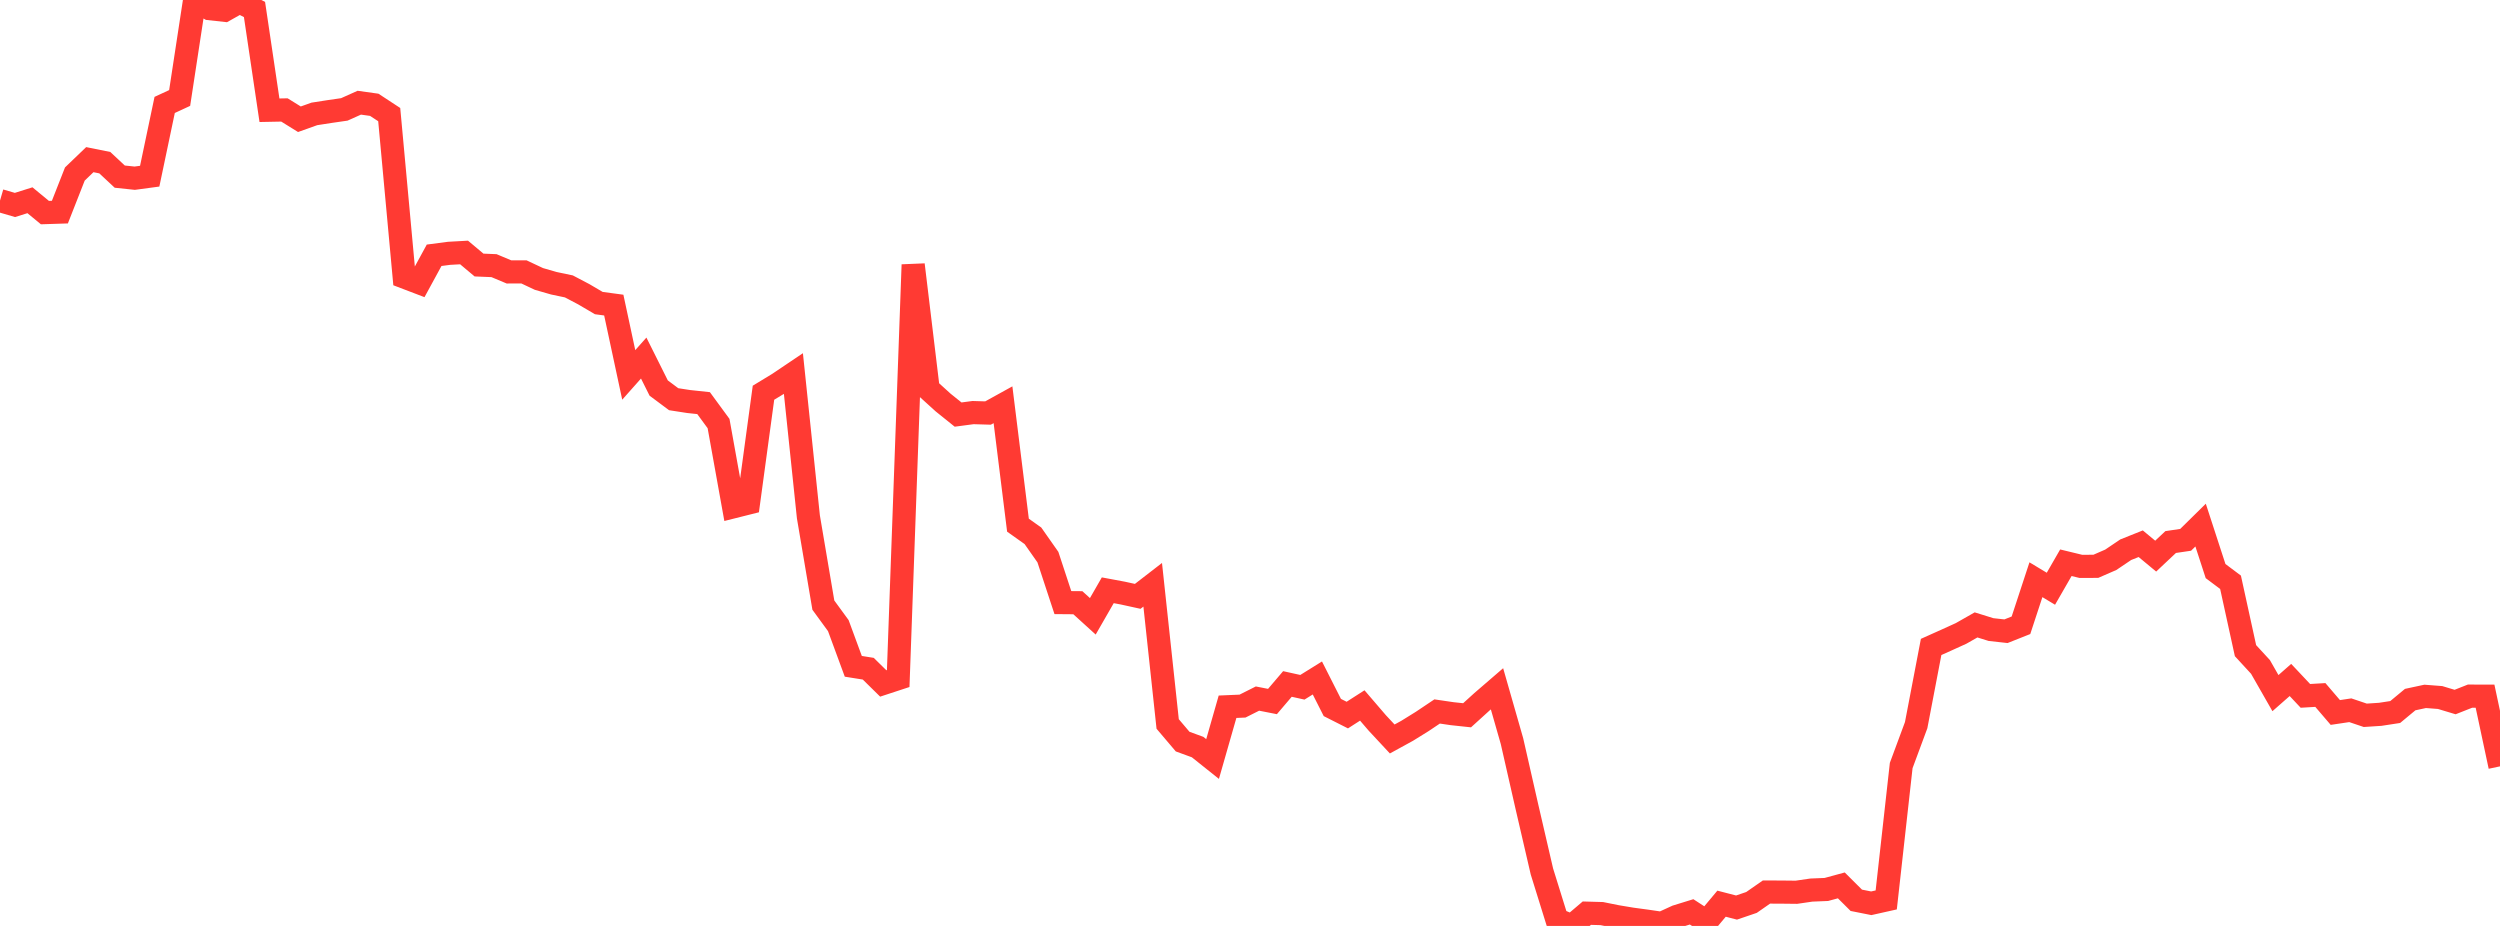 <?xml version="1.0" standalone="no"?>
<!DOCTYPE svg PUBLIC "-//W3C//DTD SVG 1.1//EN" "http://www.w3.org/Graphics/SVG/1.1/DTD/svg11.dtd">

<svg width="135" height="50" viewBox="0 0 135 50" preserveAspectRatio="none" 
  xmlns="http://www.w3.org/2000/svg"
  xmlns:xlink="http://www.w3.org/1999/xlink">


<polyline points="0.0, 10.832 0.808, 11.068 1.617, 10.813 2.425, 11.48 3.234, 11.454 4.042, 9.397 4.85, 8.621 5.659, 8.784 6.467, 9.538 7.275, 9.623 8.084, 9.514 8.892, 5.666 9.701, 5.291 10.509, 0.0 11.317, 0.467 12.126, 0.556 12.934, 0.101 13.743, 0.512 14.551, 5.953 15.359, 5.937 16.168, 6.439 16.976, 6.151 17.784, 6.025 18.593, 5.908 19.401, 5.546 20.21, 5.659 21.018, 6.189 21.826, 14.959 22.635, 15.268 23.443, 13.785 24.251, 13.679 25.06, 13.634 25.868, 14.312 26.677, 14.345 27.485, 14.684 28.293, 14.682 29.102, 15.063 29.91, 15.296 30.719, 15.466 31.527, 15.891 32.335, 16.366 33.144, 16.475 33.952, 20.245 34.76, 19.335 35.569, 20.954 36.377, 21.557 37.186, 21.682 37.994, 21.769 38.802, 22.872 39.611, 27.364 40.419, 27.161 41.228, 21.207 42.036, 20.716 42.844, 20.172 43.653, 27.907 44.461, 32.677 45.269, 33.784 46.078, 35.981 46.886, 36.11 47.695, 36.906 48.503, 36.641 49.311, 14.295 50.12, 21.003 50.928, 21.736 51.737, 22.387 52.545, 22.28 53.353, 22.304 54.162, 21.857 54.97, 28.359 55.778, 28.933 56.587, 30.085 57.395, 32.54 58.204, 32.547 59.012, 33.281 59.82, 31.875 60.629, 32.026 61.437, 32.203 62.246, 31.578 63.054, 39.094 63.862, 40.046 64.671, 40.342 65.479, 40.987 66.287, 38.164 67.096, 38.129 67.904, 37.723 68.713, 37.882 69.521, 36.934 70.329, 37.113 71.138, 36.61 71.946, 38.205 72.754, 38.614 73.563, 38.095 74.371, 39.036 75.18, 39.905 75.988, 39.462 76.796, 38.961 77.605, 38.419 78.413, 38.538 79.222, 38.625 80.03, 37.892 80.838, 37.195 81.647, 40.021 82.455, 43.572 83.263, 47.058 84.072, 49.659 84.88, 50.0 85.689, 49.311 86.497, 49.334 87.305, 49.497 88.114, 49.632 88.922, 49.741 89.731, 49.86 90.539, 49.49 91.347, 49.24 92.156, 49.766 92.964, 48.799 93.772, 49.008 94.581, 48.732 95.389, 48.17 96.198, 48.173 97.006, 48.182 97.814, 48.064 98.623, 48.031 99.431, 47.811 100.24, 48.616 101.048, 48.777 101.856, 48.596 102.665, 41.338 103.473, 39.157 104.281, 34.935 105.09, 34.572 105.898, 34.205 106.707, 33.745 107.515, 33.997 108.323, 34.086 109.132, 33.765 109.94, 31.305 110.749, 31.792 111.557, 30.388 112.365, 30.584 113.174, 30.581 113.982, 30.229 114.79, 29.684 115.599, 29.361 116.407, 30.031 117.216, 29.27 118.024, 29.151 118.832, 28.355 119.641, 30.838 120.449, 31.443 121.257, 35.135 122.066, 36.014 122.874, 37.429 123.683, 36.718 124.491, 37.577 125.299, 37.529 126.108, 38.474 126.916, 38.353 127.725, 38.626 128.533, 38.573 129.341, 38.449 130.15, 37.778 130.958, 37.604 131.766, 37.666 132.575, 37.91 133.383, 37.591 134.192, 37.593 135.0, 41.383" fill="none" stroke="#ff3a33" stroke-width="1.25"/>

</svg>
